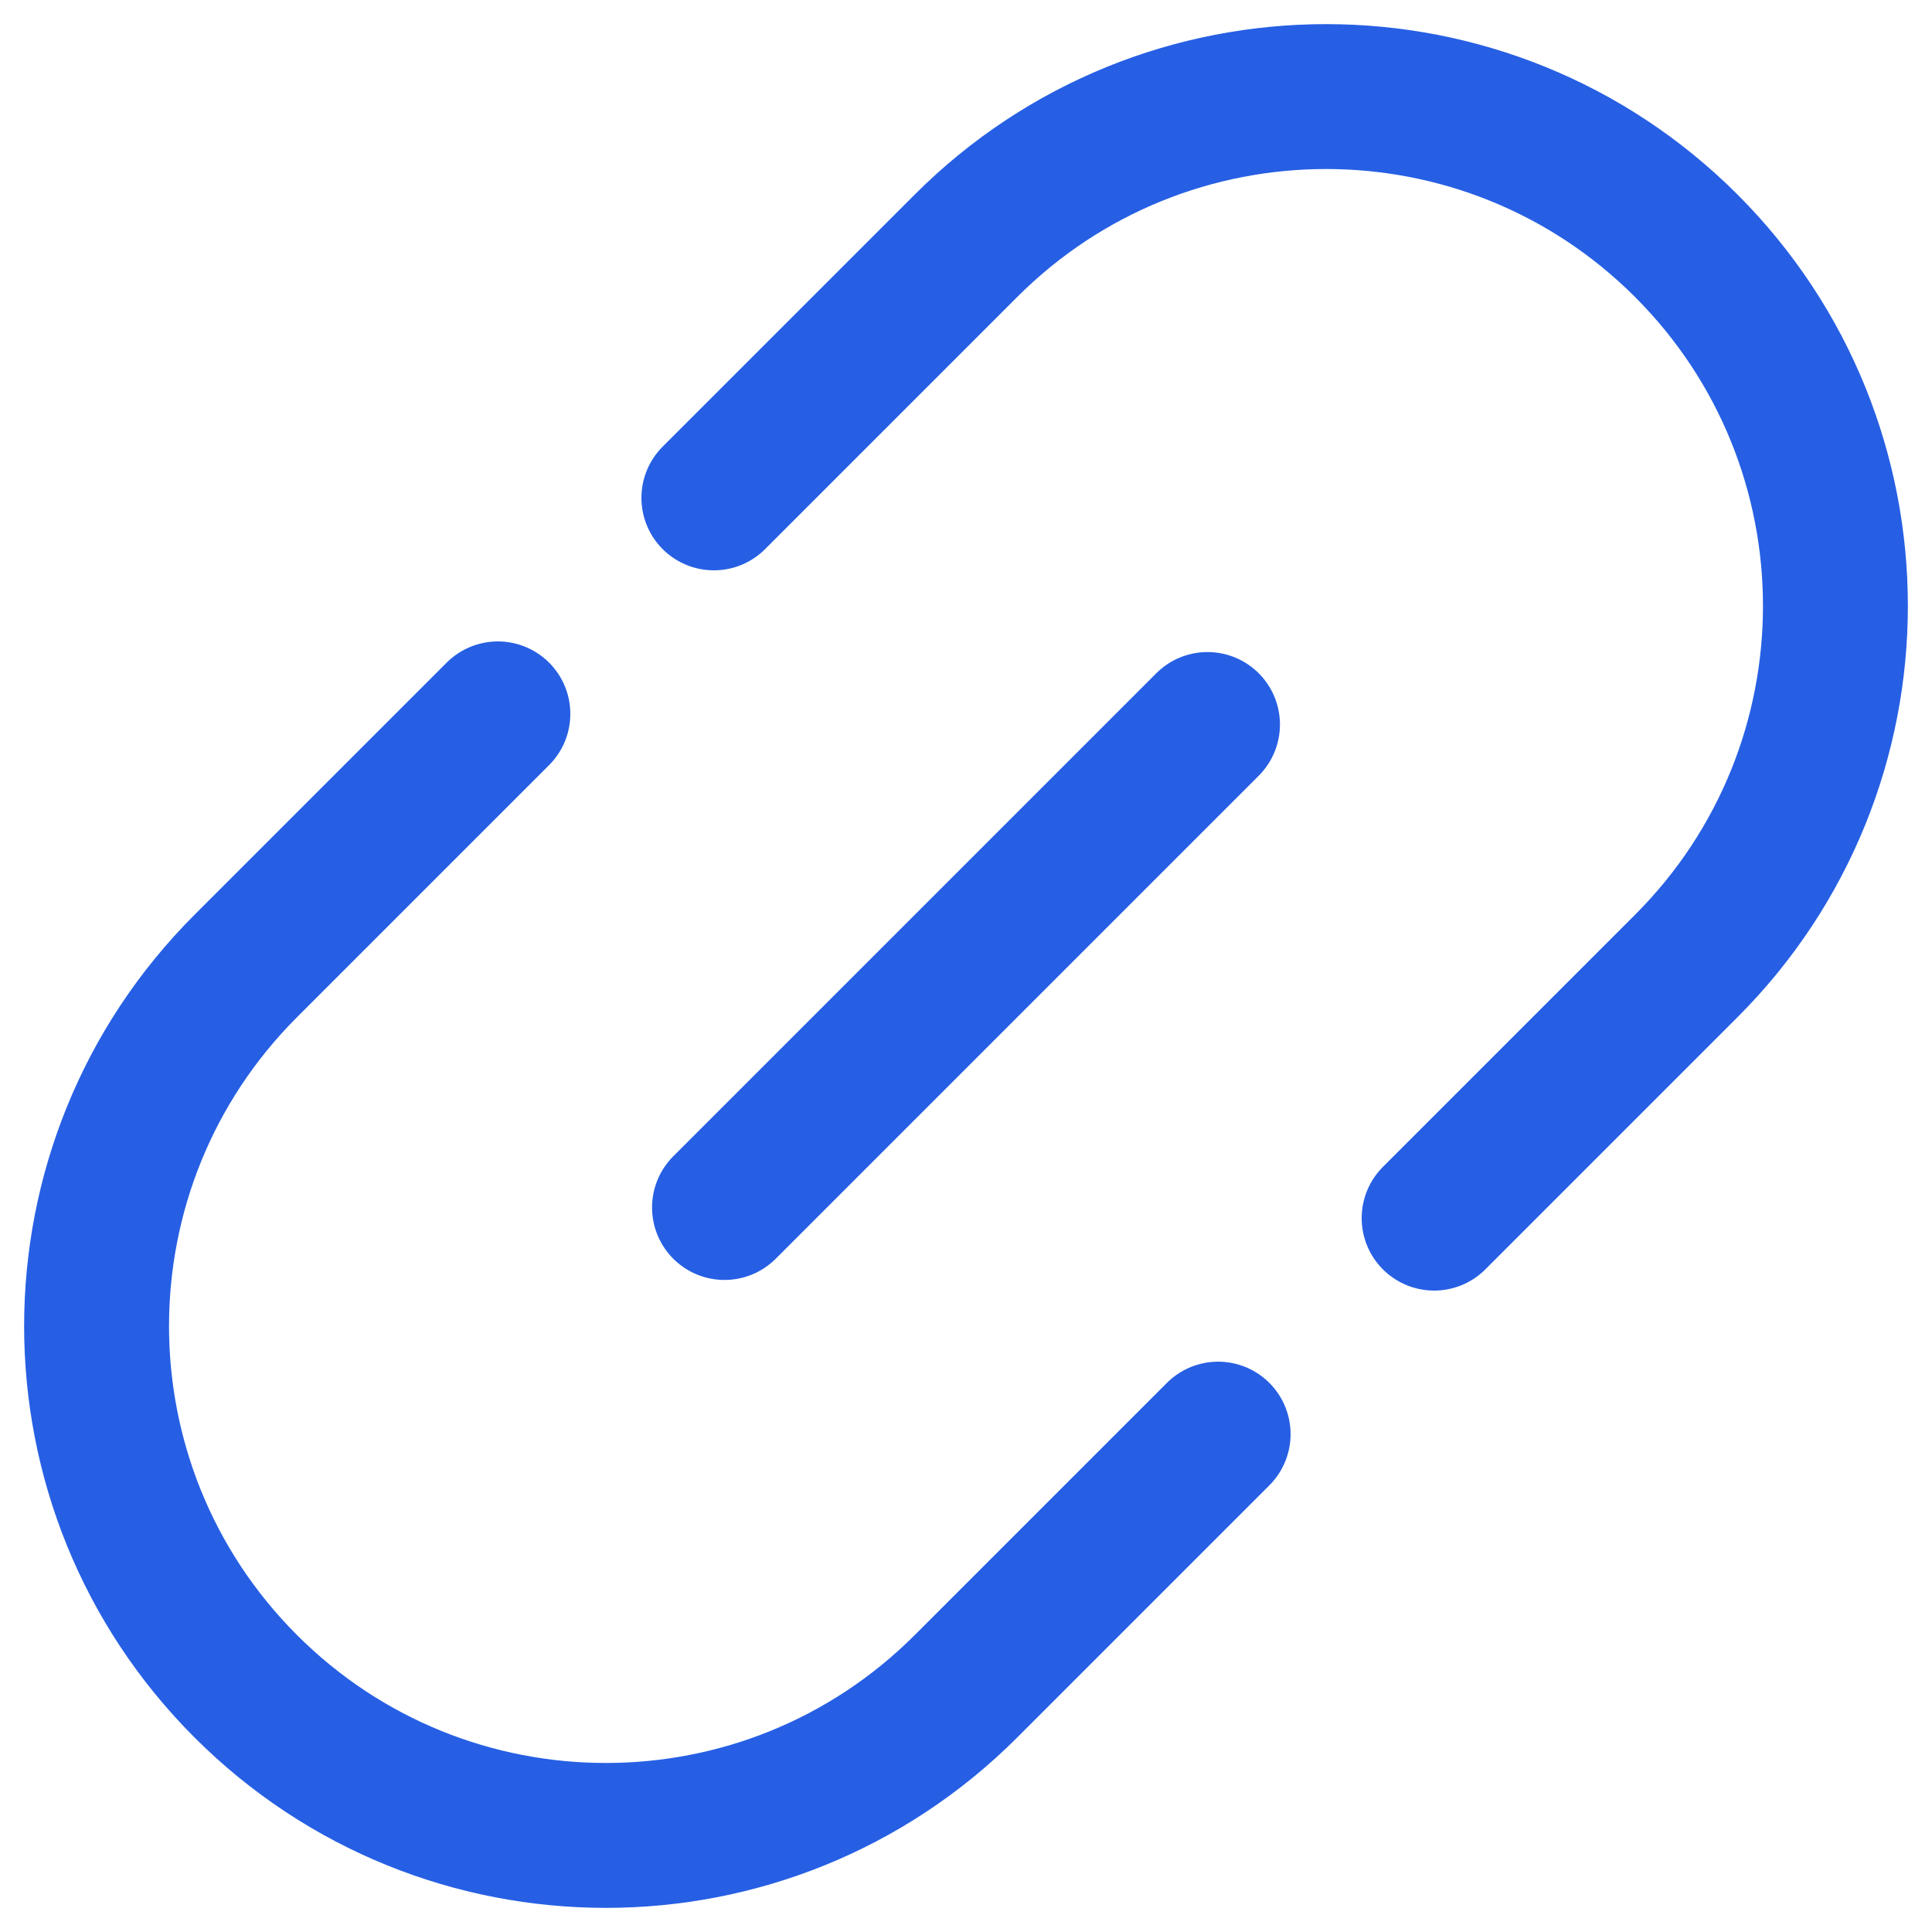 <svg width="20" height="20" viewBox="0 0 20 20" fill="none" xmlns="http://www.w3.org/2000/svg">
<path d="M7.5 12.5L12.5 7.5" stroke="#265FE4" stroke-width="1.5" stroke-linecap="round"/>
<path d="M14.846 12.61L17.456 10C19.515 7.941 19.515 4.603 17.456 2.544C15.397 0.485 12.059 0.485 10 2.544L7.39 5.154M12.61 14.846L10 17.456C7.941 19.515 4.603 19.515 2.544 17.456C0.485 15.397 0.485 12.059 2.544 10L5.154 7.39" stroke="#265FE4" stroke-width="1.5" stroke-linecap="round"/>
</svg>
